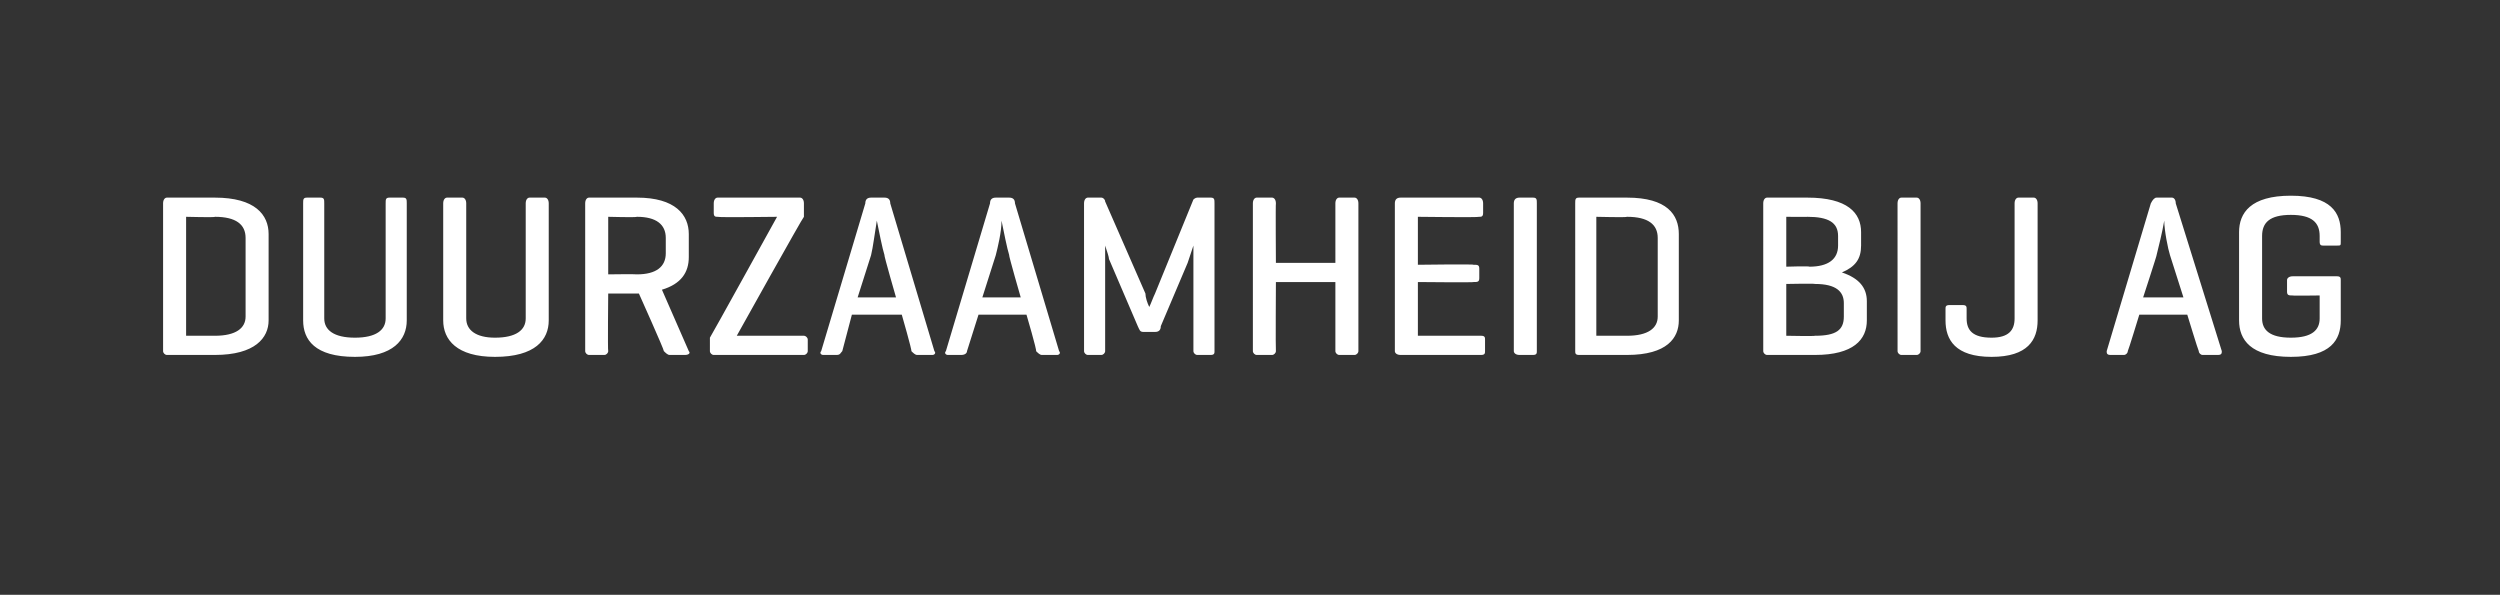 <?xml version="1.0" standalone="no"?><!DOCTYPE svg PUBLIC "-//W3C//DTD SVG 1.1//EN" "http://www.w3.org/Graphics/SVG/1.1/DTD/svg11.dtd"><svg xmlns="http://www.w3.org/2000/svg" version="1.1" width="130.3px" height="31px" viewBox="0 -1 130.3 31" style="top:-1px"><rect x="0" y="-1" width="130.3" height="31" fill="#333333" stroke="none"/><desc>DUURZAAMHEID BIJ AG</desc><defs/><g id="Polygon125118"><path d="m8.7 17.5c-.1 0-.2-.1-.2-.2V9.6c0-.2.1-.3.2-.3h2.5c2.1 0 2.8.9 2.8 1.9v4.5c0 .9-.7 1.8-2.8 1.8H8.7zm1-7.2v6.2h1.5c1.1 0 1.6-.4 1.6-1v-4.1c0-.7-.5-1.1-1.6-1.1c.03.04-1.5 0-1.5 0zm7.2 5.3c0 .6.5 1 1.6 1c1.1 0 1.6-.4 1.6-1v-6c0-.2 0-.3.2-.3h.7c.2 0 .2.1.2.3v6.1c0 1-.7 1.9-2.7 1.9c-2.1 0-2.7-.9-2.7-1.9V9.6c0-.2 0-.3.2-.3h.7c.2 0 .2.1.2.3v6zm7.4 0c0 .6.5 1 1.5 1c1.1 0 1.6-.4 1.6-1v-6c0-.2.1-.3.2-.3h.8c.1 0 .2.1.2.3v6.1c0 1-.7 1.9-2.8 1.9c-2 0-2.7-.9-2.7-1.9V9.6c0-.2.1-.3.2-.3h.8c.1 0 .2.1.2.3v6zm7.4-5.3v3s1.46-.02 1.5 0c1 0 1.5-.4 1.5-1.1v-.8c0-.7-.5-1.1-1.5-1.1c-.04.04-1.5 0-1.5 0zm-.2 7.2h-.8c-.1 0-.2-.1-.2-.2V9.6c0-.2.1-.3.2-.3h2.5c2 0 2.7.9 2.7 1.9v1.2c0 .8-.4 1.4-1.4 1.7l1.4 3.2c.1.1 0 .2-.2.2h-.8c-.1 0-.2-.1-.3-.2c.03-.04-1.3-3-1.3-3h-1.6s-.03 2.96 0 3c0 .1-.1.2-.2.2zm10.2-8.2c.1 0 .2.1.2.3v.7c-.04-.01-3.5 6.2-3.5 6.2h3.5c.1 0 .2.1.2.2v.6c0 .1-.1.2-.2.2h-4.7c-.1 0-.2-.1-.2-.2v-.7c.04-.04 3.5-6.3 3.5-6.3c0 0-3.06.04-3.1 0c-.1 0-.2 0-.2-.2v-.5c0-.2.1-.3.2-.3h4.3zm4.4 3c-.1-.3-.3-1.3-.4-1.8c-.1.6-.2 1.4-.3 1.8l-.7 2.2h2s-.64-2.21-.6-2.2zm0-3c.2 0 .3.1.3.3l2.3 7.7c.1.1 0 .2-.1.2h-.8c-.1 0-.2-.1-.3-.2c.04-.03-.5-1.9-.5-1.9h-2.6l-.5 1.9c-.1.1-.1.2-.3.2h-.7c-.1 0-.2-.1-.1-.2l2.3-7.7c0-.2.1-.3.3-.3h.7zm6.5 3c-.1-.3-.3-1.3-.4-1.8c0 .6-.2 1.4-.3 1.8l-.7 2.2h2s-.64-2.21-.6-2.2zm0-3c.2 0 .3.1.3.3l2.3 7.7c.1.1 0 .2-.1.2h-.8c-.1 0-.2-.1-.3-.2c.05-.03-.5-1.9-.5-1.9H51l-.6 1.9c0 .1-.1.2-.3.2h-.7c-.1 0-.2-.1-.1-.2l2.3-7.7c0-.2.1-.3.3-.3h.7zm10.7 8c0 .1 0 .2-.2.2h-.7c-.1 0-.2-.1-.2-.2v-5.5l-.3.9l-1.4 3.3c0 .2-.1.3-.3.3h-.6c-.2 0-.2-.1-.3-.3l-1.5-3.5c0-.1-.1-.4-.2-.7v5.5c0 .1-.1.2-.2.2h-.7c-.1 0-.2-.1-.2-.2V9.6c0-.2.1-.3.2-.3h.7c.1 0 .2.1.2.2l2.1 4.8c0 .2.1.5.2.7c.1-.2.2-.5.3-.7l2-4.9s.1-.1.2-.1h.7c.2 0 .2.1.2.3v7.7zm3.2-4.6h3.1V9.6c0-.2.1-.3.2-.3h.8c.1 0 .2.1.2.3v7.7c0 .1-.1.2-.2.2h-.8c-.1 0-.2-.1-.2-.2v-3.6h-3.1s-.02 3.56 0 3.6c0 .1-.1.2-.2.2h-.8c-.1 0-.2-.1-.2-.2V9.6c0-.2.1-.3.2-.3h.8c.1 0 .2.1.2.3c-.02-.02 0 3.1 0 3.1zm6.5 4.8c-.2 0-.3-.1-.3-.2V9.6c0-.2.1-.3.3-.3h4.1c.1 0 .2.1.2.3v.5c0 .2-.1.2-.2.2c-.04.04-3.2 0-3.2 0v2.5s2.95-.04 2.9 0c.2 0 .3 0 .3.2v.5c0 .2-.1.2-.3.2c.05.03-2.9 0-2.9 0v2.8h3.3c.2 0 .2.1.2.2v.6c0 .1 0 .2-.2.2H73zm7.1-.2c0 .1 0 .2-.2.2h-.7c-.2 0-.3-.1-.3-.2V9.6c0-.2.1-.3.3-.3h.7c.2 0 .2.1.2.3v7.7zm2.2.2c-.2 0-.2-.1-.2-.2V9.6c0-.2 0-.3.2-.3h2.5c2.1 0 2.7.9 2.7 1.9v4.5c0 .9-.6 1.8-2.7 1.8h-2.5zm.9-7.2v6.2h1.6c1.1 0 1.6-.4 1.6-1v-4.1c0-.7-.5-1.1-1.6-1.1c0 .04-1.6 0-1.6 0zm8.9 7.2c-.1 0-.2-.1-.2-.2V9.6c0-.2.1-.3.2-.3h2.1c2.1 0 2.8.8 2.8 1.8v.7c0 .7-.3 1.1-1 1.4c.9.3 1.3.8 1.3 1.5v1c0 1-.7 1.8-2.7 1.8h-2.5zm1-7.2v2.6s1.22-.04 1.2 0c1 0 1.5-.4 1.5-1.1v-.5c0-.7-.5-1-1.6-1c.03.01-1.1 0-1.1 0zm0 3.5v2.7s1.48.03 1.5 0c1.1 0 1.5-.3 1.5-1v-.7c0-.6-.4-1-1.5-1c-.02-.03-1.5 0-1.5 0zm7 3.5c0 .1-.1.2-.2.2h-.8c-.1 0-.2-.1-.2-.2V9.6c0-.2.1-.3.2-.3h.8c.1 0 .2.1.2.3v7.7zm2.4-1.7c0 .6.3 1 1.3 1c.9 0 1.2-.4 1.2-1v-6c0-.2.1-.3.2-.3h.8c.1 0 .2.1.2.3v6.1c0 1-.5 1.9-2.4 1.9c-1.9 0-2.4-.9-2.4-1.9v-.6c0-.1 0-.2.2-.2h.7c.2 0 .2.1.2.2v.5zm10.6-3.3c-.1-.3-.3-1.3-.3-1.8c-.1.6-.3 1.4-.4 1.8c.03-.03-.7 2.2-.7 2.2h2.1l-.7-2.2zm.1-3c.1 0 .2.1.2.3l2.4 7.7c0 .1 0 .2-.2.2h-.8c-.1 0-.2-.1-.2-.2c-.03-.03-.6-1.9-.6-1.9h-2.5s-.57 1.87-.6 1.9c0 .1-.1.2-.2.2h-.7c-.2 0-.2-.1-.2-.2l2.3-7.7c.1-.2.2-.3.3-.3h.8zm8.6 4.1c.2 0 .2.1.2.2v2.1c0 1-.5 1.9-2.6 1.9c-2.1 0-2.7-.9-2.7-1.9v-4.6c0-1 .6-1.9 2.7-1.9c2.1 0 2.6.9 2.6 1.9v.5c0 .2 0 .2-.2.2h-.7c-.1 0-.2 0-.2-.2v-.3c0-.7-.4-1.1-1.5-1.1c-1.1 0-1.5.4-1.5 1.1v4.3c0 .6.4 1 1.5 1c1.1 0 1.5-.4 1.5-1v-1.2s-1.43.02-1.4 0c-.2 0-.3 0-.3-.2v-.6c0-.1.1-.2.3-.2h2.3z" stroke="none" fill="#fff"/></g></svg>